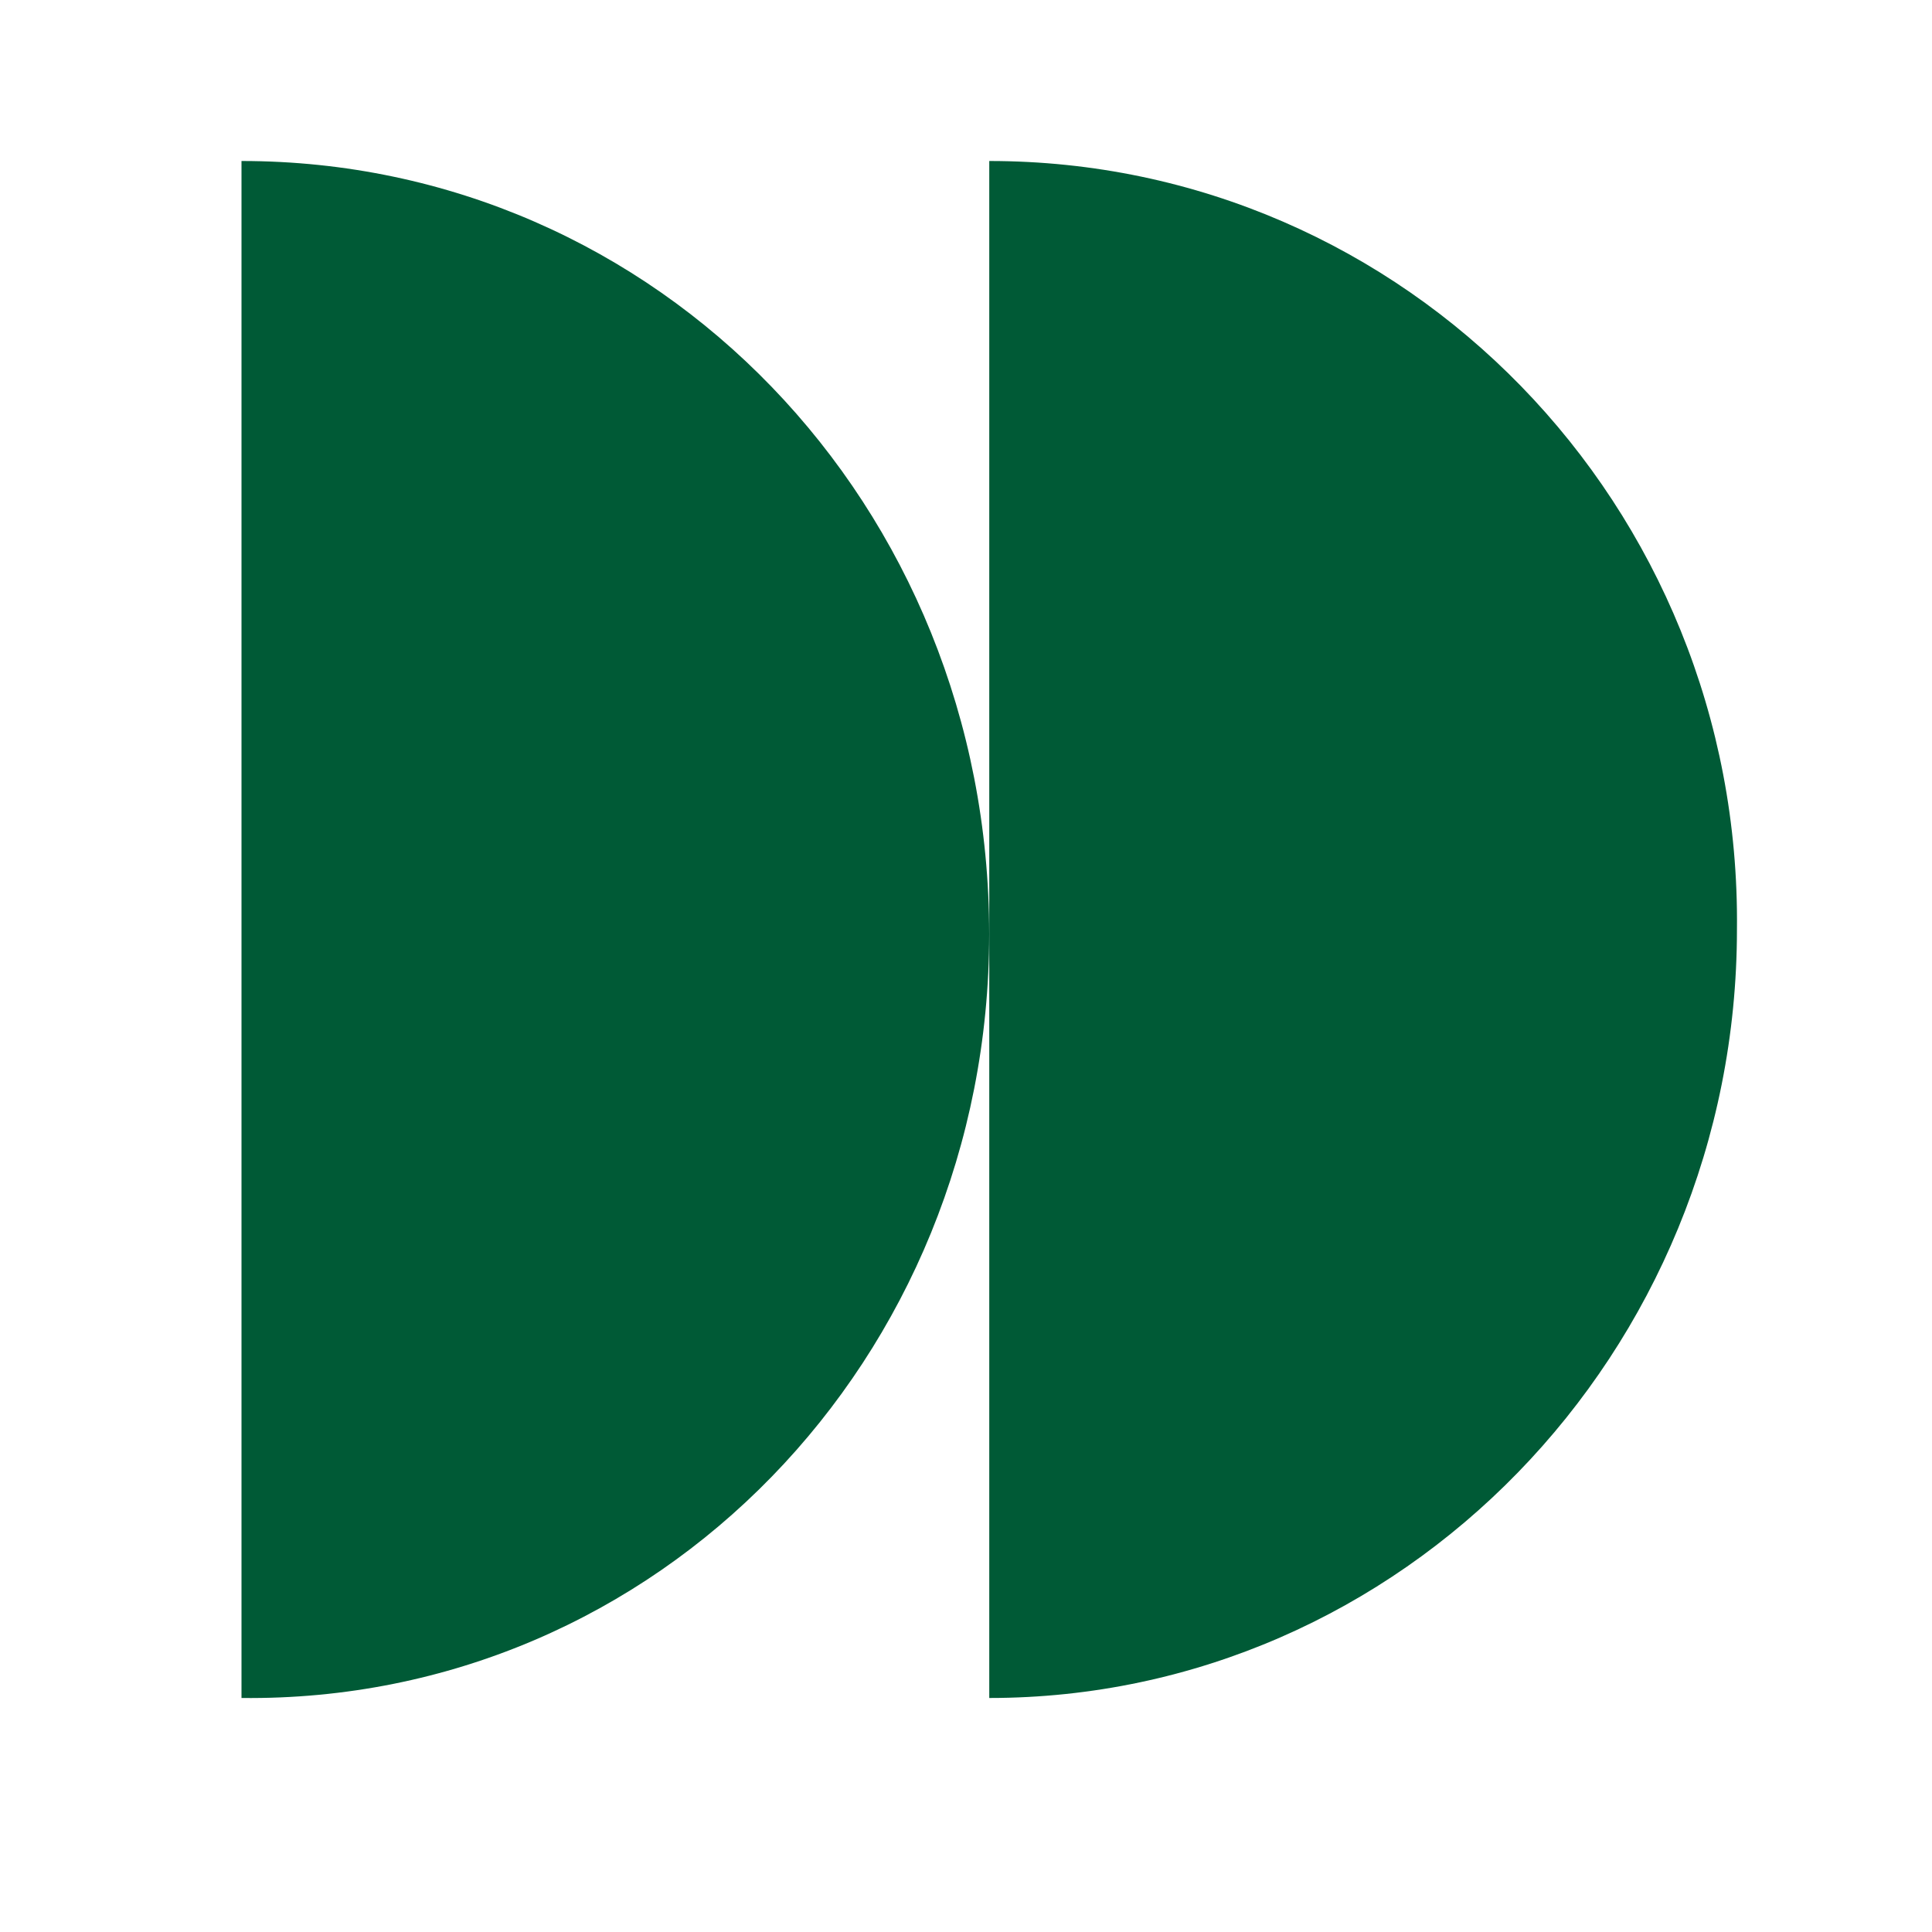 <svg xmlns="http://www.w3.org/2000/svg" width="24" height="24" viewBox="0 0 24 24" fill="none">
    <path
        d="M12.289 2V21.093C17.412 21.093 21.577 16.811 21.577 11.546C21.634 6.281 17.468 2 12.289 2Z"
        fill="#005A36" />
    <path
        d="M12.288 11.604C12.288 6.281 8.179 2 3 2V21.093C8.179 21.151 12.288 16.869 12.288 11.604Z"
        fill="#005A36" />
</svg>